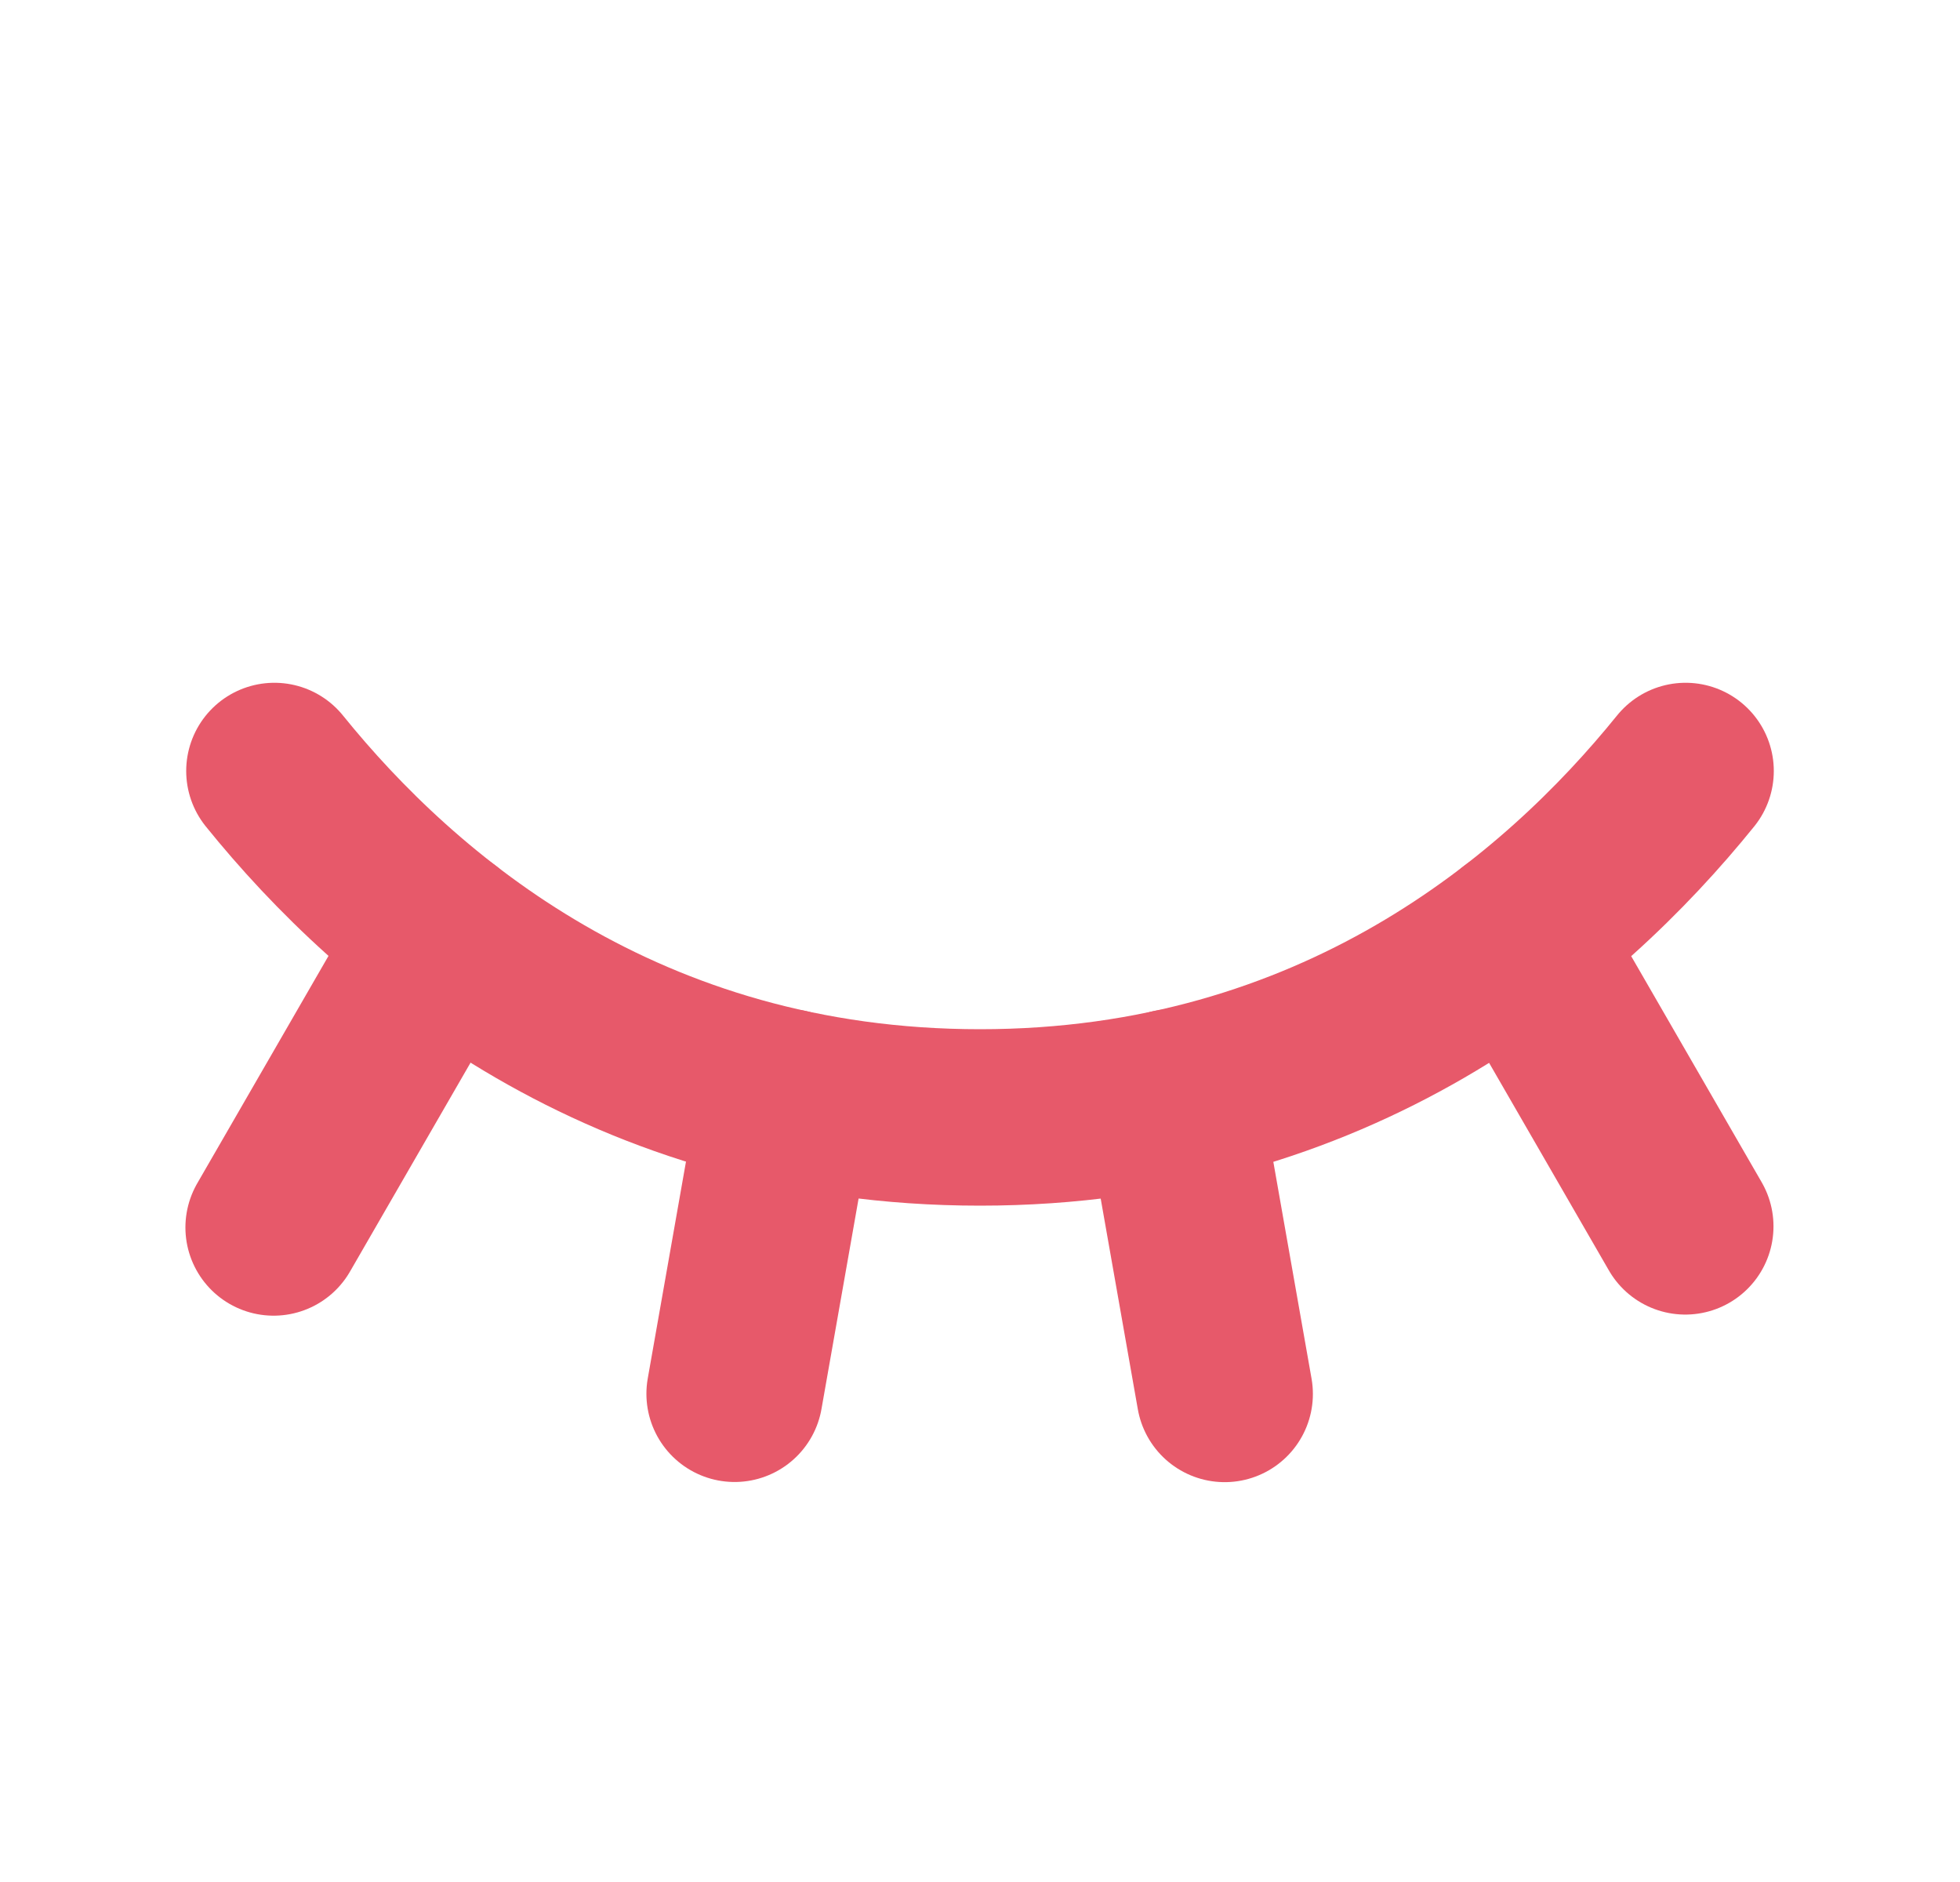 <svg width="25" height="24" viewBox="0 0 25 24" fill="none" xmlns="http://www.w3.org/2000/svg">
<path d="M19.358 11.935L21.496 15.639" stroke="#E7596A" stroke-width="2.25" stroke-linecap="round" stroke-linejoin="round"/>
<path d="M14.954 13.993L15.621 17.776" stroke="#E7596A" stroke-width="2.25" stroke-linecap="round" stroke-linejoin="round"/>
<path d="M10.037 13.992L9.37 17.774" stroke="#E7596A" stroke-width="2.25" stroke-linecap="round" stroke-linejoin="round"/>
<path d="M5.638 11.932L3.49 15.653" stroke="#E7596A" stroke-width="2.25" stroke-linecap="round" stroke-linejoin="round"/>
<path d="M3.5 9.832C5.076 11.783 7.966 14.25 12.5 14.25C17.034 14.25 19.924 11.783 21.5 9.832" stroke="#E7596A" stroke-width="2.25" stroke-linecap="round" stroke-linejoin="round"/>
</svg>
